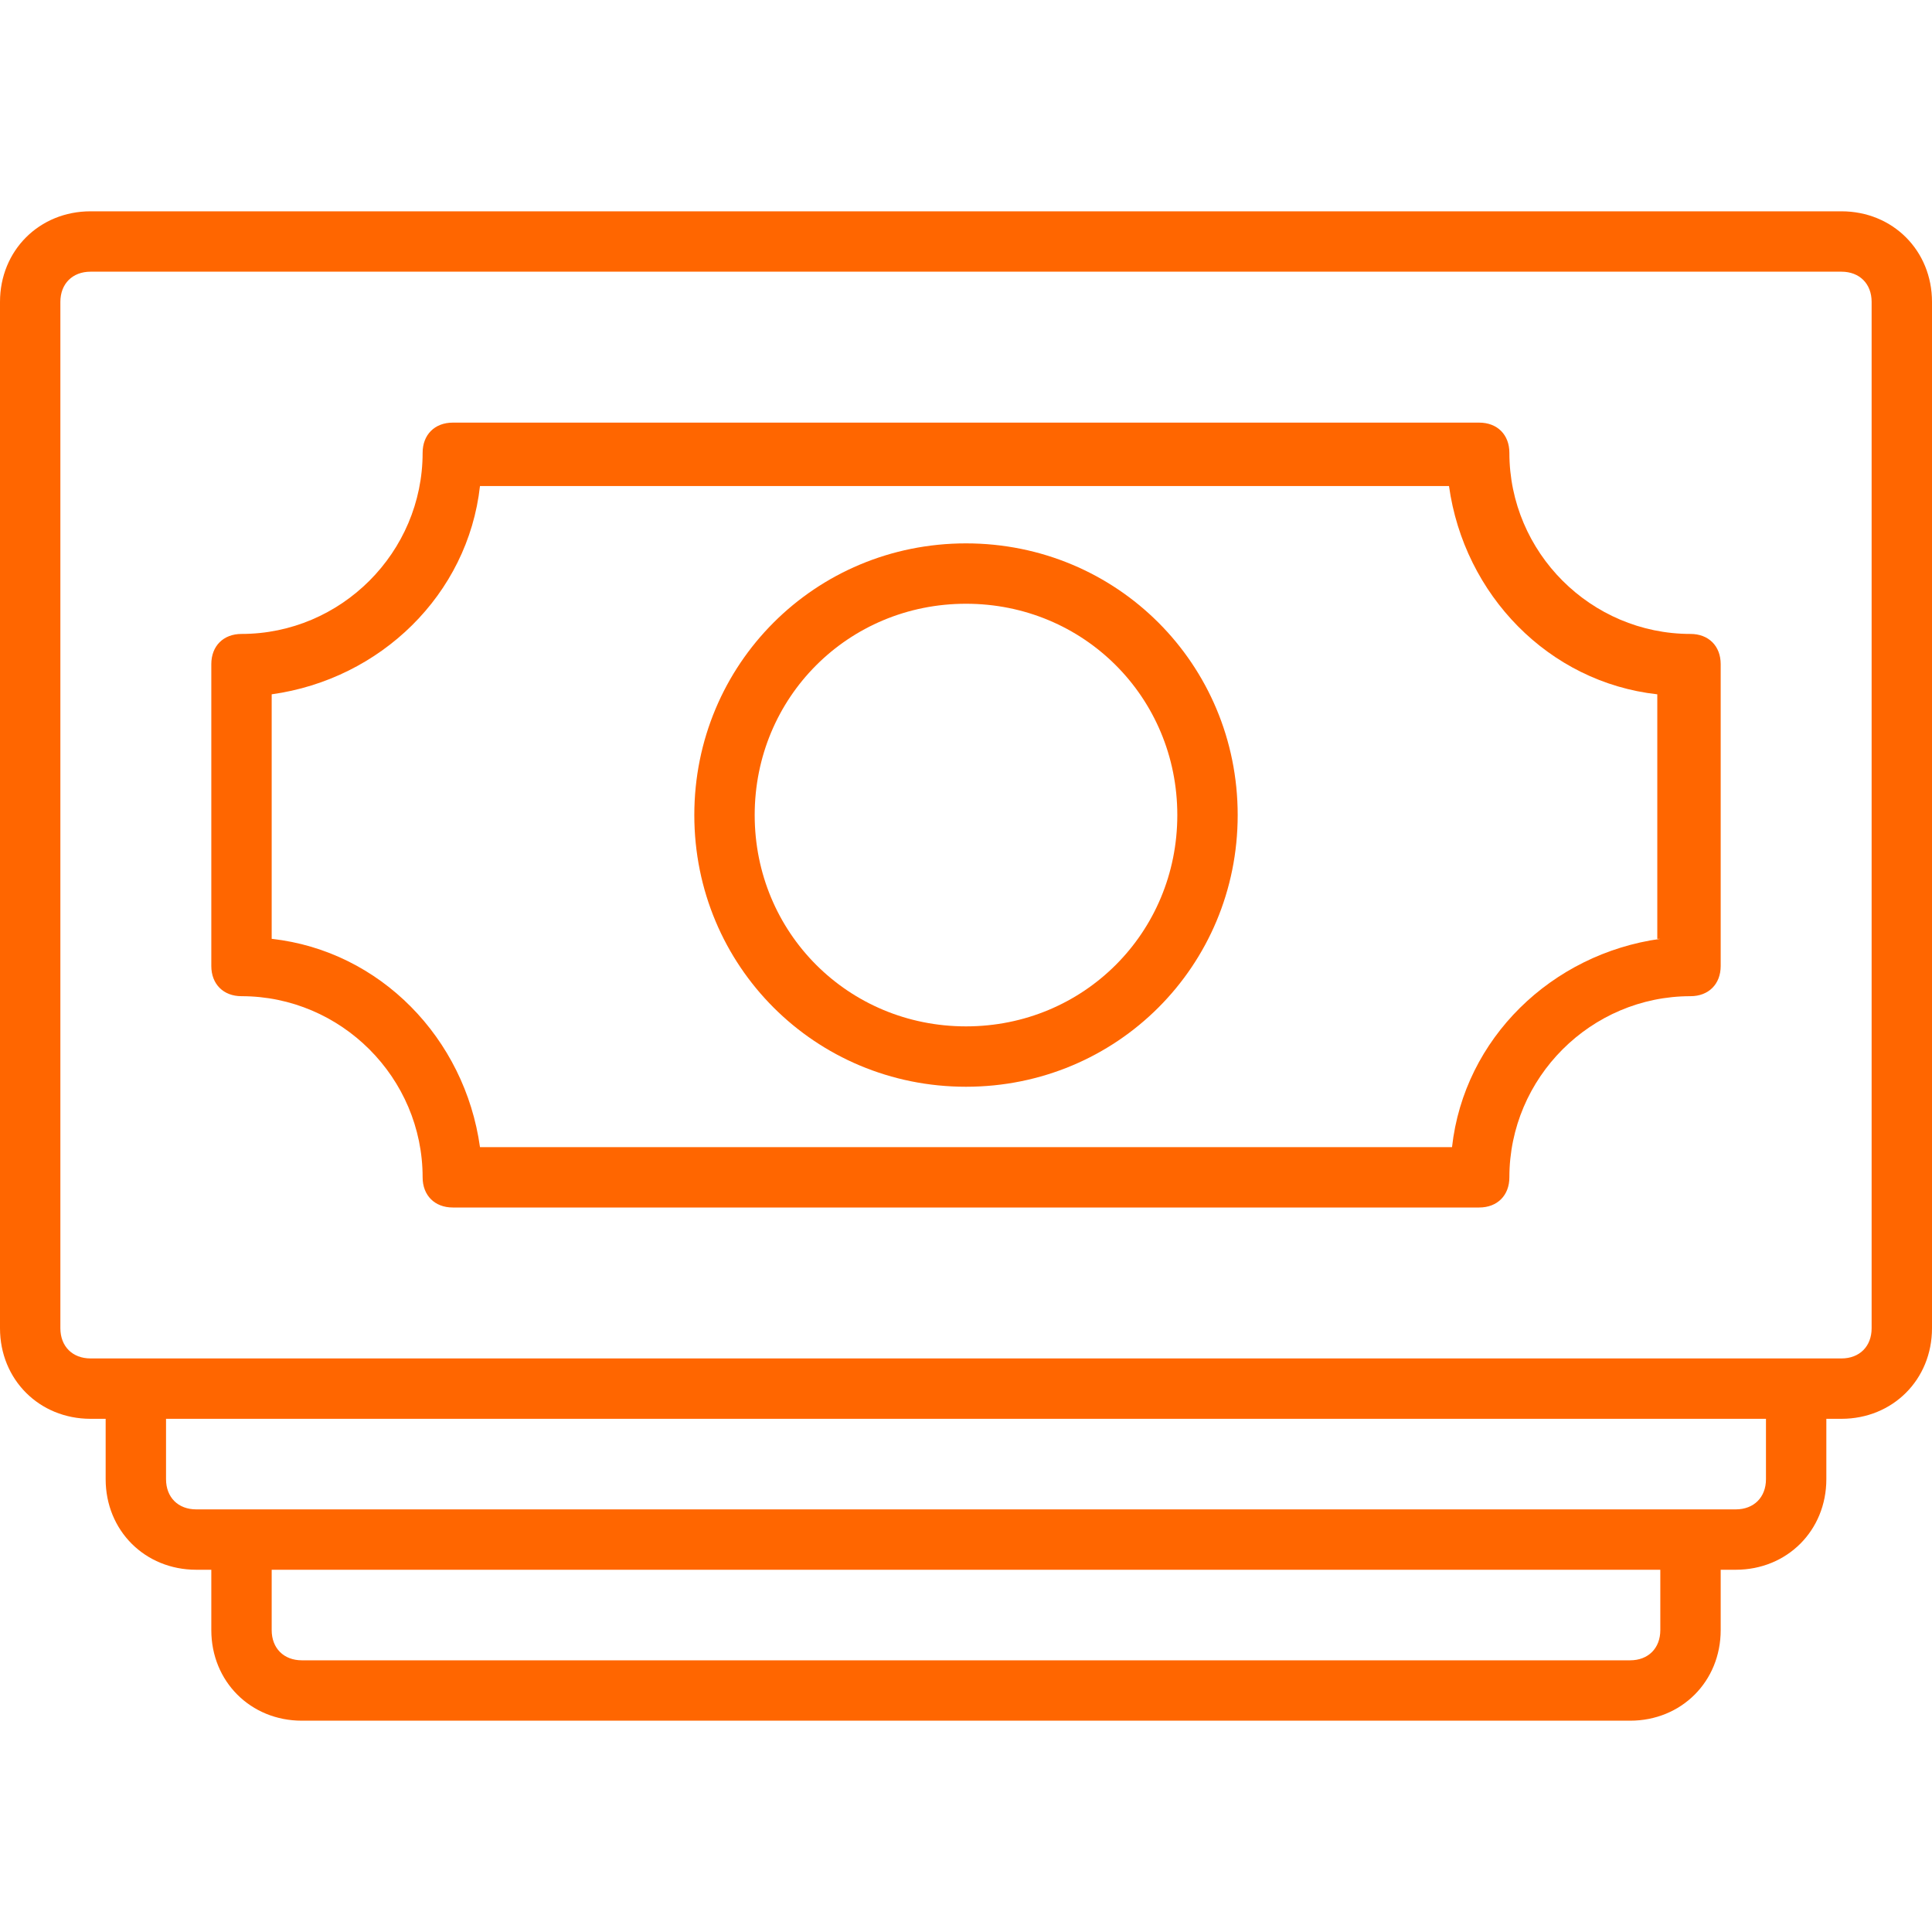 <?xml version="1.0" encoding="UTF-8"?> <!-- Generator: Adobe Illustrator 23.0.2, SVG Export Plug-In . SVG Version: 6.00 Build 0) --> <svg xmlns="http://www.w3.org/2000/svg" xmlns:xlink="http://www.w3.org/1999/xlink" id="Слой_1" x="0px" y="0px" viewBox="0 0 64 64" style="enable-background:new 0 0 64 64;" xml:space="preserve"> <style type="text/css"> .st0{fill:#FF6600;} </style> <path class="st0" d="M61,7H3c-1.7,0-3,1.3-3,3v34c0,1.7,1.3,3,3,3h0.5v2c0,1.7,1.3,3,3,3H7v2c0,1.7,1.3,3,3,3h44c1.7,0,3-1.3,3-3v-2 h0.5c1.7,0,3-1.3,3-3v-2H61c1.7,0,3-1.3,3-3V10C64,8.3,62.7,7,61,7z M55,54c0,0.6-0.4,1-1,1H10c-0.6,0-1-0.4-1-1v-2h46V54z M58.5,49 c0,0.6-0.4,1-1,1h-51c-0.6,0-1-0.4-1-1v-2h53V49z M62,44c0,0.6-0.4,1-1,1H3c-0.6,0-1-0.4-1-1V10c0-0.6,0.4-1,1-1h58c0.6,0,1,0.4,1,1 V44z"></path> <path class="st0" d="M56,21c-3.3,0-6-2.7-6-6c0-0.6-0.4-1-1-1H15c-0.6,0-1,0.4-1,1c0,3.3-2.7,6-6,6c-0.6,0-1,0.4-1,1v10 c0,0.6,0.4,1,1,1c3.3,0,6,2.7,6,6c0,0.6,0.4,1,1,1h34c0.6,0,1-0.4,1-1c0-3.3,2.7-6,6-6c0.6,0,1-0.4,1-1V22C57,21.4,56.6,21,56,21z M55,31.1c-3.6,0.5-6.5,3.3-6.9,6.9H15.9c-0.5-3.6-3.3-6.5-6.9-6.9v-8.1c3.6-0.5,6.5-3.3,6.9-6.9h32.1c0.5,3.6,3.3,6.5,6.9,6.9V31.1 z"></path> <path class="st0" d="M32,18c-5,0-9,4-9,9s4,9,9,9s9-4,9-9S37,18,32,18z M32,34c-3.9,0-7-3.1-7-7s3.1-7,7-7s7,3.1,7,7S35.9,34,32,34 L32,34z"></path> </svg> 